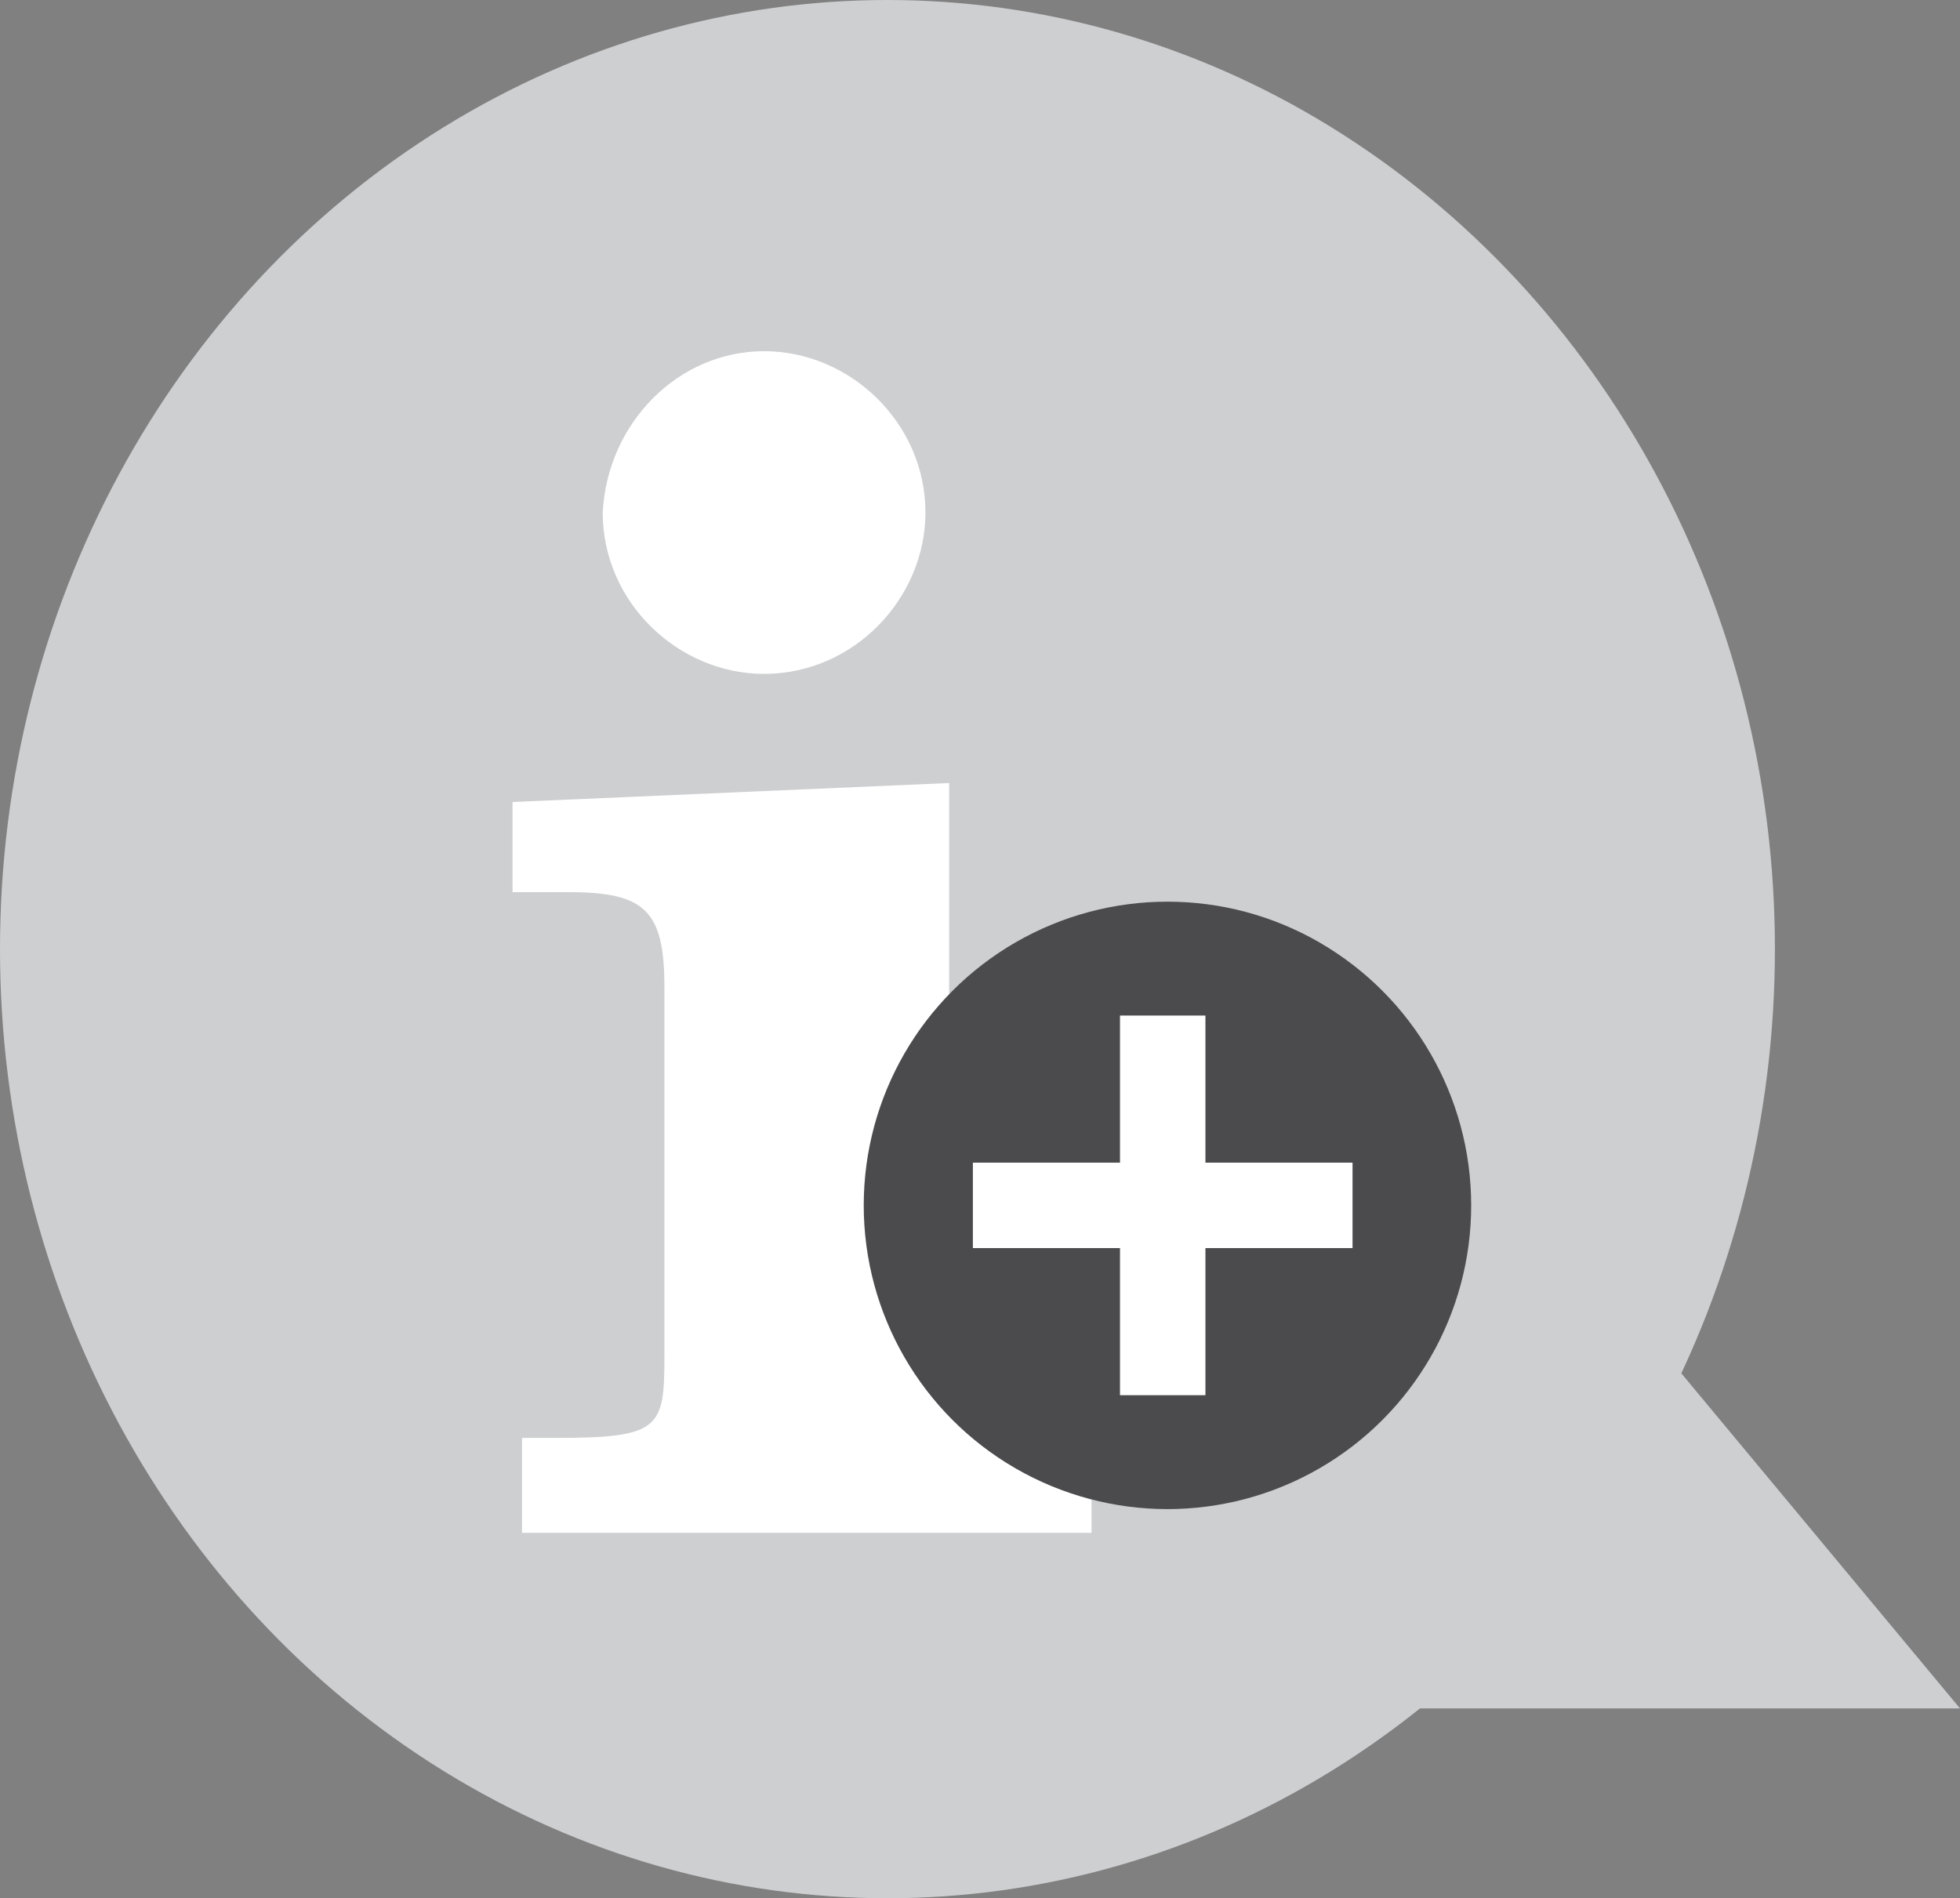 <?xml version="1.0" encoding="utf-8"?>
<!-- Generator: Adobe Illustrator 21.0.0, SVG Export Plug-In . SVG Version: 6.00 Build 0)  -->
<svg version="1.1" id="Calque_1" xmlns="http://www.w3.org/2000/svg" xmlns:xlink="http://www.w3.org/1999/xlink" x="0px" y="0px"
	 viewBox="0 0 41.3 40" style="enable-background:new 0 0 41.3 40;" xml:space="preserve">
<rect x="0" y="0" width="41.3" height="40" fill="#808080" stroke="none"/>
<style type="text/css">
	.st0{fill:#CECFD1;}
	.st1{fill:#FFFFFF;}
	.st2{fill:#4B4B4D;}
</style>
<ellipse class="st0" cx="18.7" cy="20" rx="18.7" ry="20"/>
<polyline class="st0" points="10.2,36 41.3,36 25,16.4 "/>
<path class="st1" d="M11,30.3h0.7c2.2,0,2.3-0.2,2.3-1.7v-7.8c0-1.6-0.4-2-2-2h-1.2v-1.9l9.2-0.4v12.2c0,1.5,0.1,1.7,2.3,1.7H23v1.9
	H11V30.3z M16.1,7.4c1.8,0,3.4,1.5,3.4,3.4c0,1.8-1.5,3.4-3.4,3.4c-1.8,0-3.4-1.5-3.4-3.4C12.8,8.9,14.3,7.4,16.1,7.4z"/>
<circle class="st2" cx="24.6" cy="25.4" r="6.4"/>
<path class="st1" d="M28.5,26.3h-3.1v3.1h-1.8v-3.1h-3.1v-1.8h3.1v-3.1h1.8v3.1h3.1V26.3z"/>
</svg>

